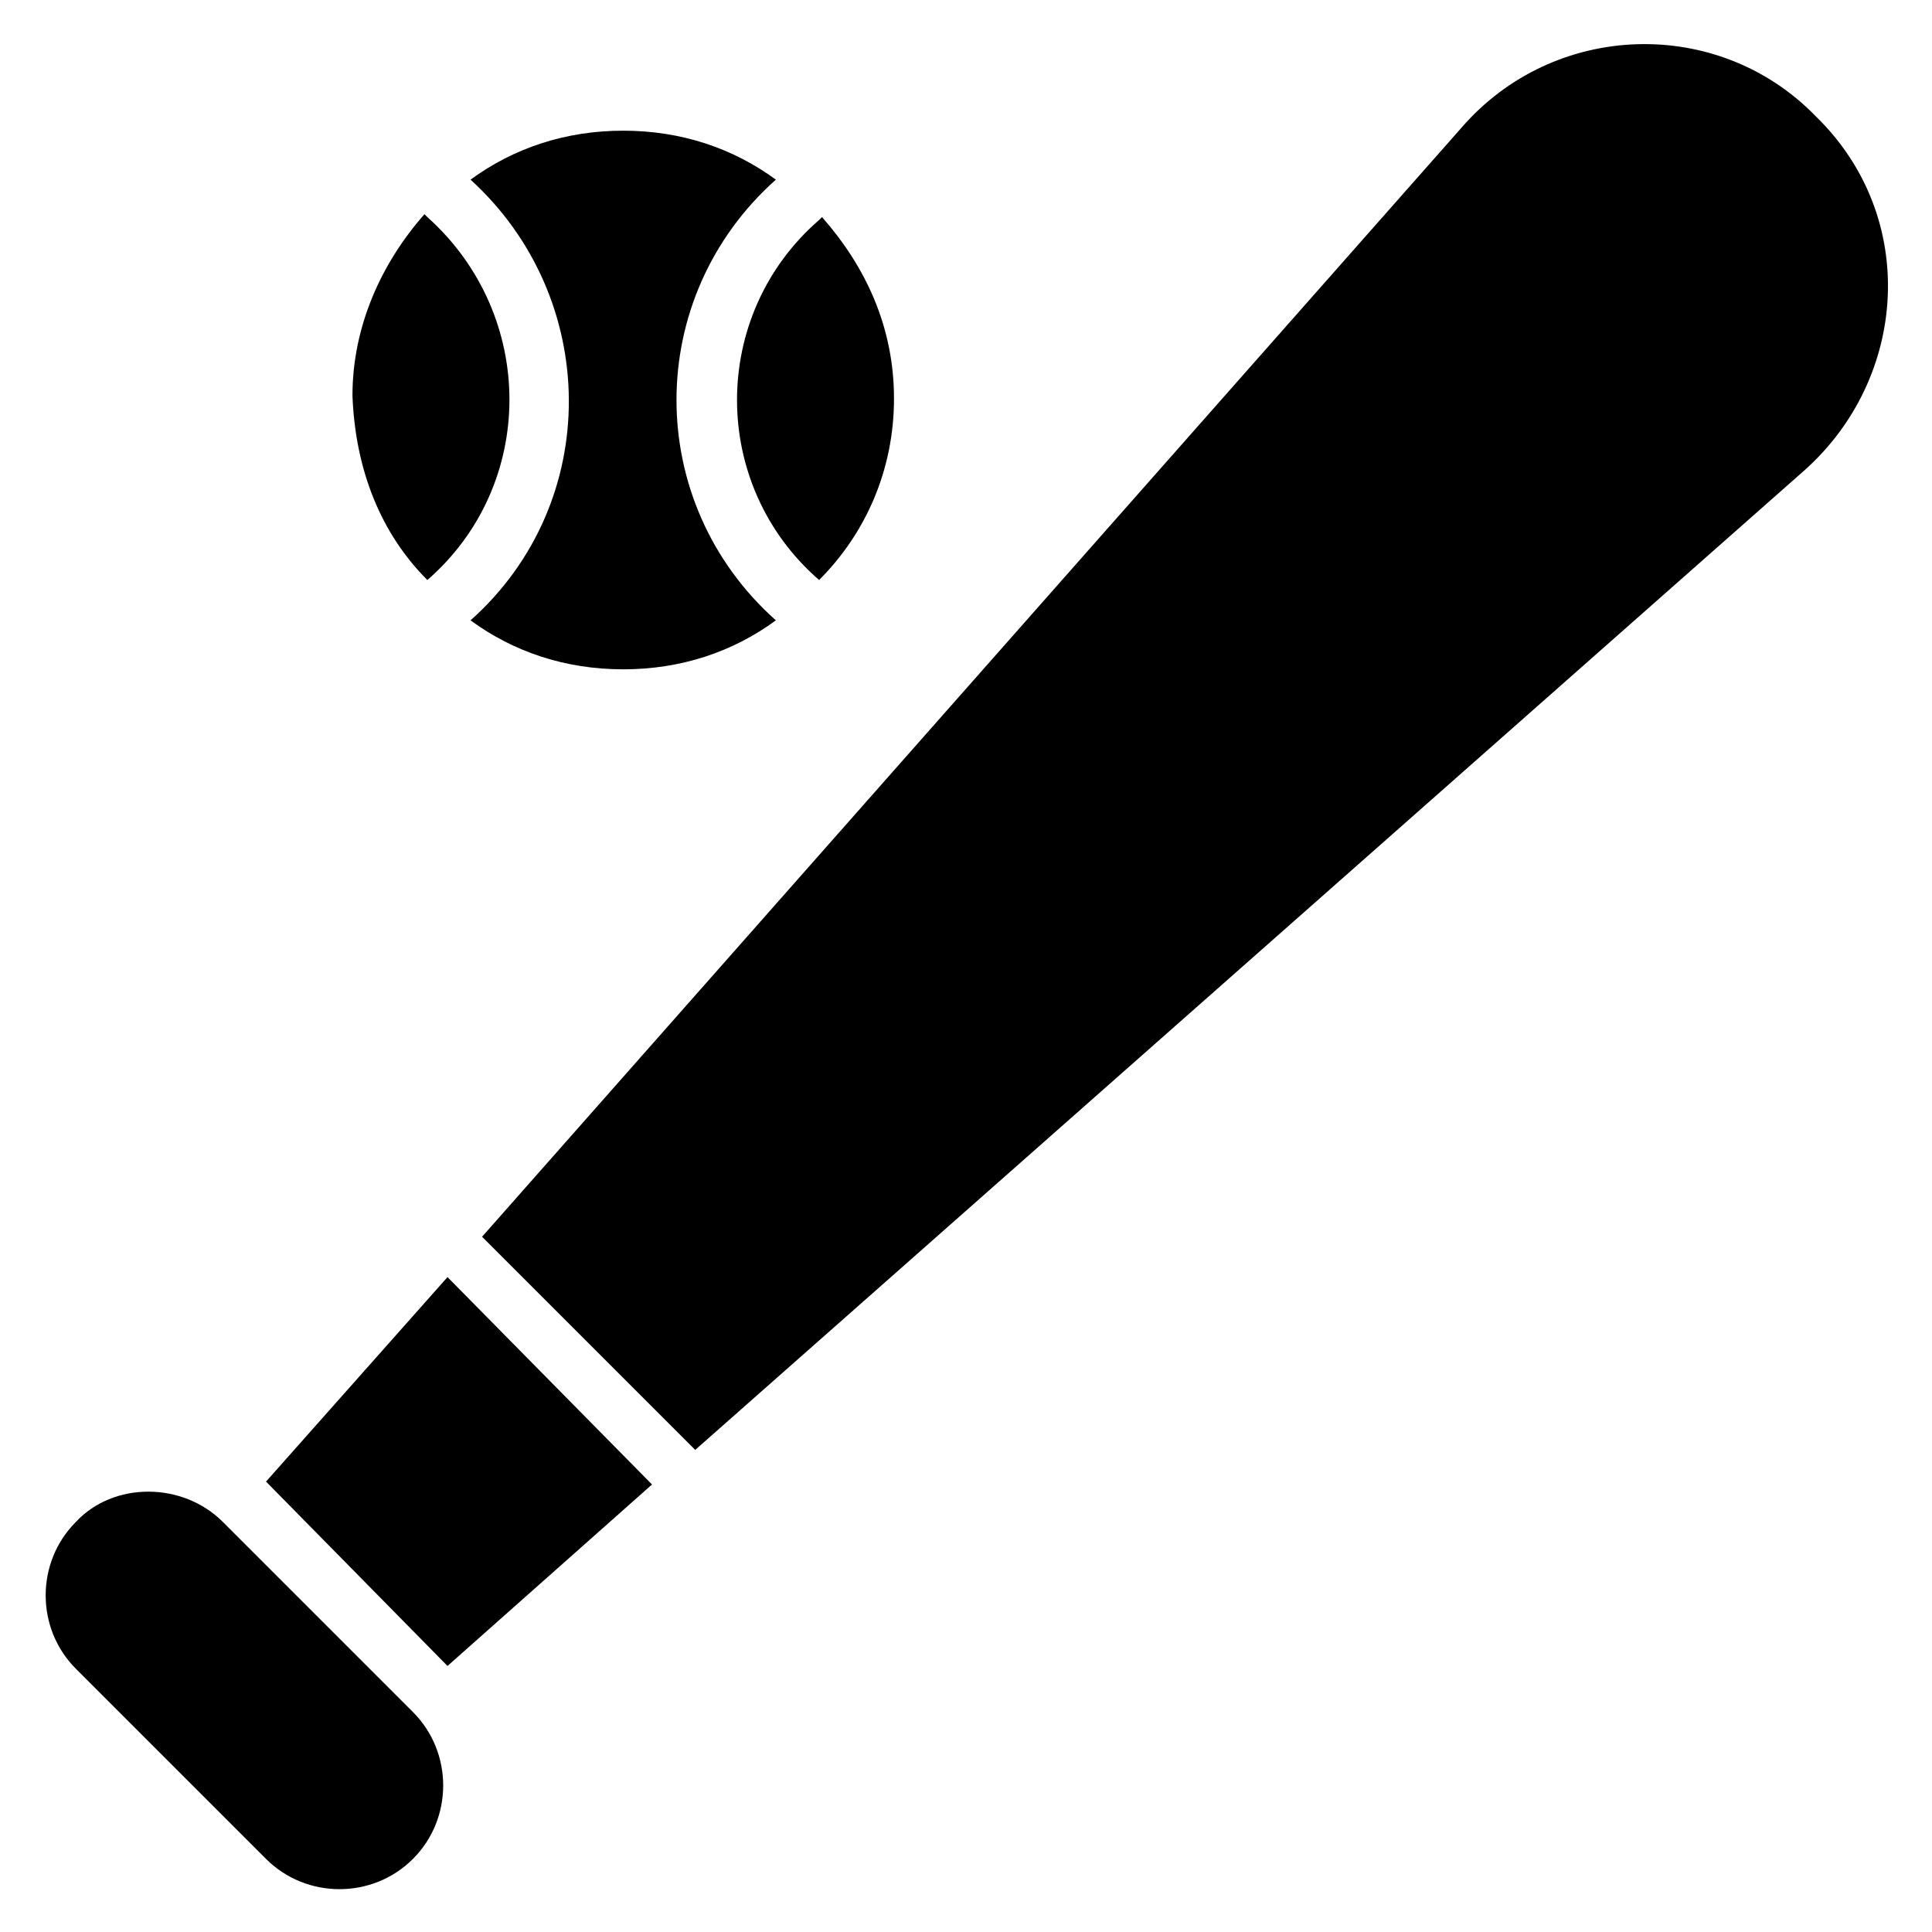 <?xml version="1.0" encoding="UTF-8"?>
<!-- Uploaded to: ICON Repo, www.iconrepo.com, Generator: ICON Repo Mixer Tools -->
<svg fill="#000000" width="800px" height="800px" version="1.1" viewBox="144 144 512 512" xmlns="http://www.w3.org/2000/svg">
 <g>
  <path d="m214.5 536.64 48.094 48.855 54.195-48.09-54.195-54.961z"/>
  <path d="m625.19 174.81c-25.957-26.719-69.465-25.191-93.895 3.051l-259.54 293.89 56.488 56.488 293.89-259.54c27.48-24.426 30.535-67.176 3.055-93.891z"/>
  <path d="m203.05 547.32c-10.688-10.688-29.008-10.688-38.93 0-10.688 10.688-10.688 28.242 0 38.93l50.383 50.383c10.688 10.688 28.242 10.688 38.93 0s10.688-28.242 0-38.93z"/>
  <path d="m361.07 297.71v0c12.215-12.215 19.848-29.008 19.848-48.09 0-19.086-7.633-35.117-19.082-48.094l-0.762 0.762c-29.008 25.191-29.008 70.23-0.004 95.422z"/>
  <path d="m268.7 308.4c11.449 8.398 25.191 12.977 40.457 12.977s29.008-4.582 40.457-12.977c-35.113-31.297-35.113-85.496 0-116.79-11.449-8.398-25.191-12.977-40.457-12.977s-29.008 4.582-40.457 12.977c34.352 31.297 35.113 85.492 0 116.79z"/>
  <path d="m257.25 297.71c29.008-25.191 29.008-70.227 0-96.184l-0.762-0.762c-11.449 12.977-19.082 29.77-19.082 48.09 0.758 19.848 7.629 36.641 19.844 48.855v0z"/>
 </g>
</svg>